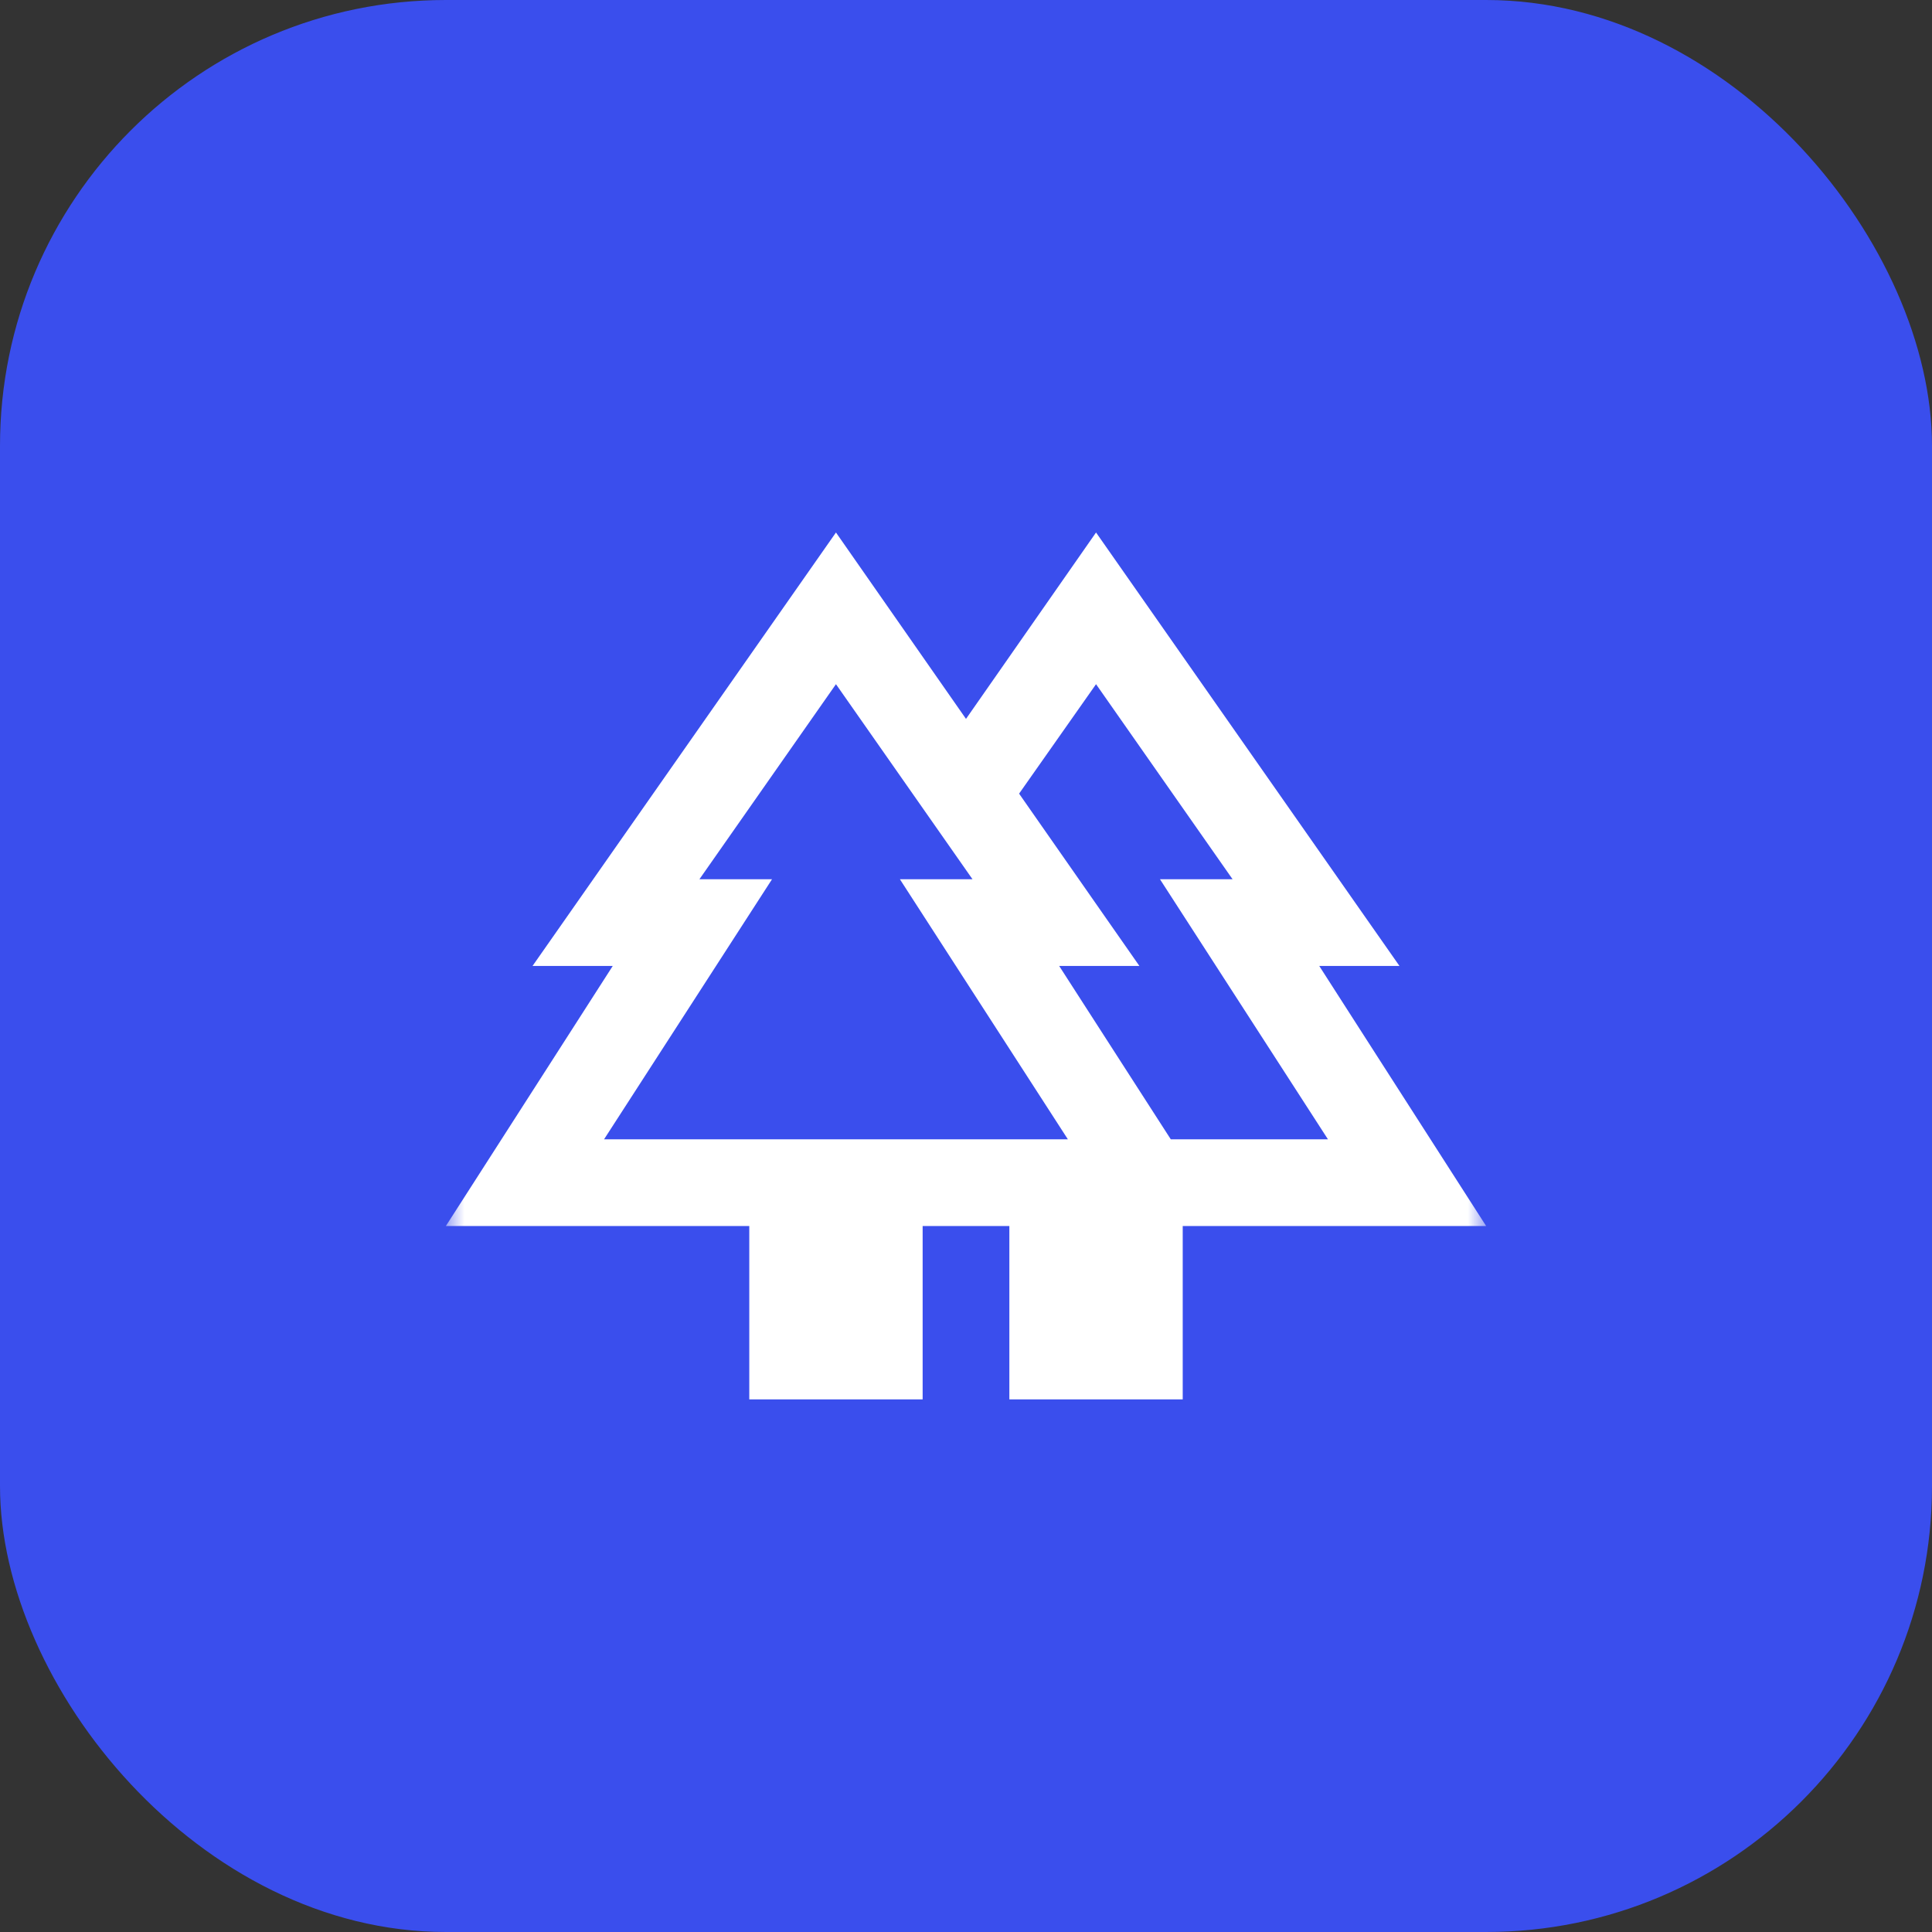 <svg width="52" height="52" viewBox="0 0 52 52" fill="none" xmlns="http://www.w3.org/2000/svg">
<rect x="0" y="0" width="52" height="52" fill="#333333" stroke="none"/>
<rect width="52" height="52" rx="12" fill="#3A4EED"/>
<mask id="mask0_760_11707" style="mask-type:alpha" maskUnits="userSpaceOnUse" x="12" y="12" width="28" height="28">
<rect x="12" y="12" width="28" height="28" fill="#D9D9D9"/>
</mask>
<g mask="url(#mask0_760_11707)">
<path d="M20.167 37.665V32.999H12L16.492 25.999H14.333L22.5 14.332L26 19.349L29.5 14.332L37.667 25.999H35.508L40 32.999H31.833V37.665H27.167V32.999H24.833V37.665H20.167ZM31.512 30.665H35.742L31.221 23.665H33.175L29.5 18.415L27.429 21.361L30.667 25.999H28.508L31.512 30.665ZM16.258 30.665H28.742L24.221 23.665H26.175L22.5 18.415L18.825 23.665H20.779L16.258 30.665ZM16.258 30.665H20.779H18.825H26.175H24.221H28.742H16.258ZM31.512 30.665H28.508H30.667H27.429H33.175H31.221H35.742H31.512Z" fill="white"/>
</g>
</svg>
